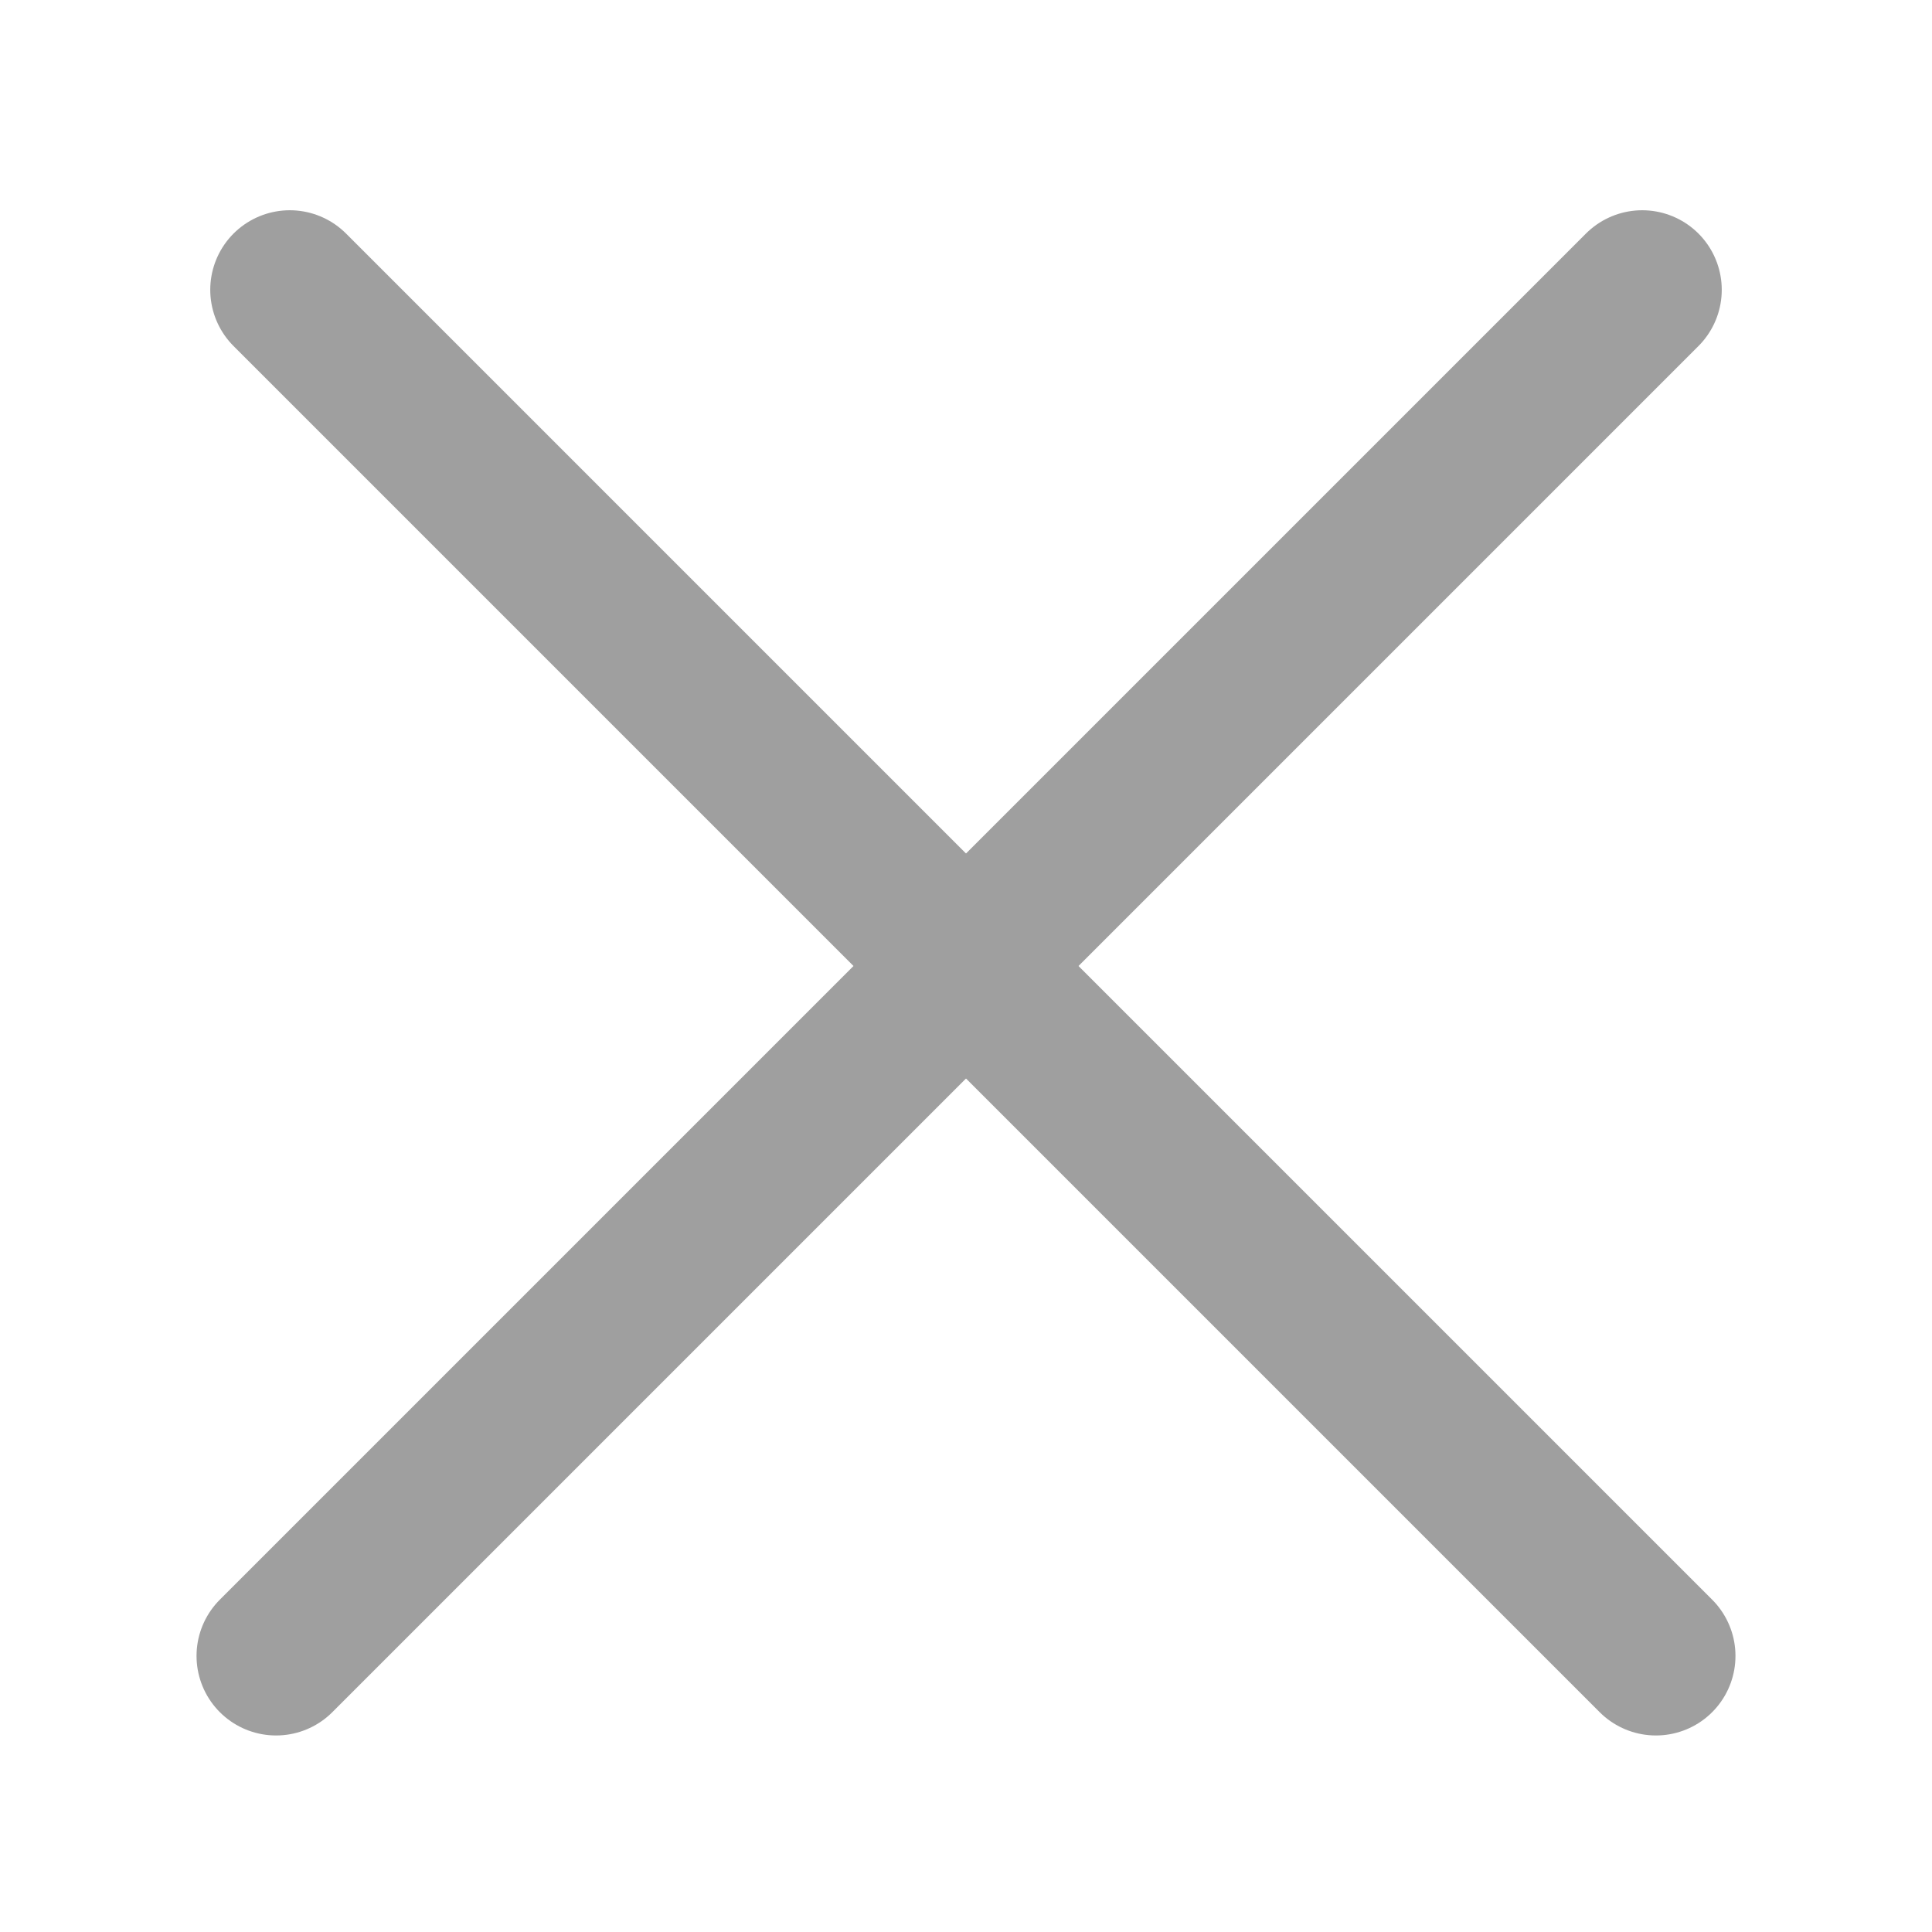 <svg width="20" height="20" viewBox="0 0 20 20" fill="none" xmlns="http://www.w3.org/2000/svg">
<path d="M3 3L17.142 17.142" stroke="#9F9F9F" stroke-width="1.647" stroke-linecap="round"/>
<path d="M17 3L2.858 17.142" stroke="#9F9F9F" stroke-width="1.647" stroke-linecap="round"/>
</svg>
